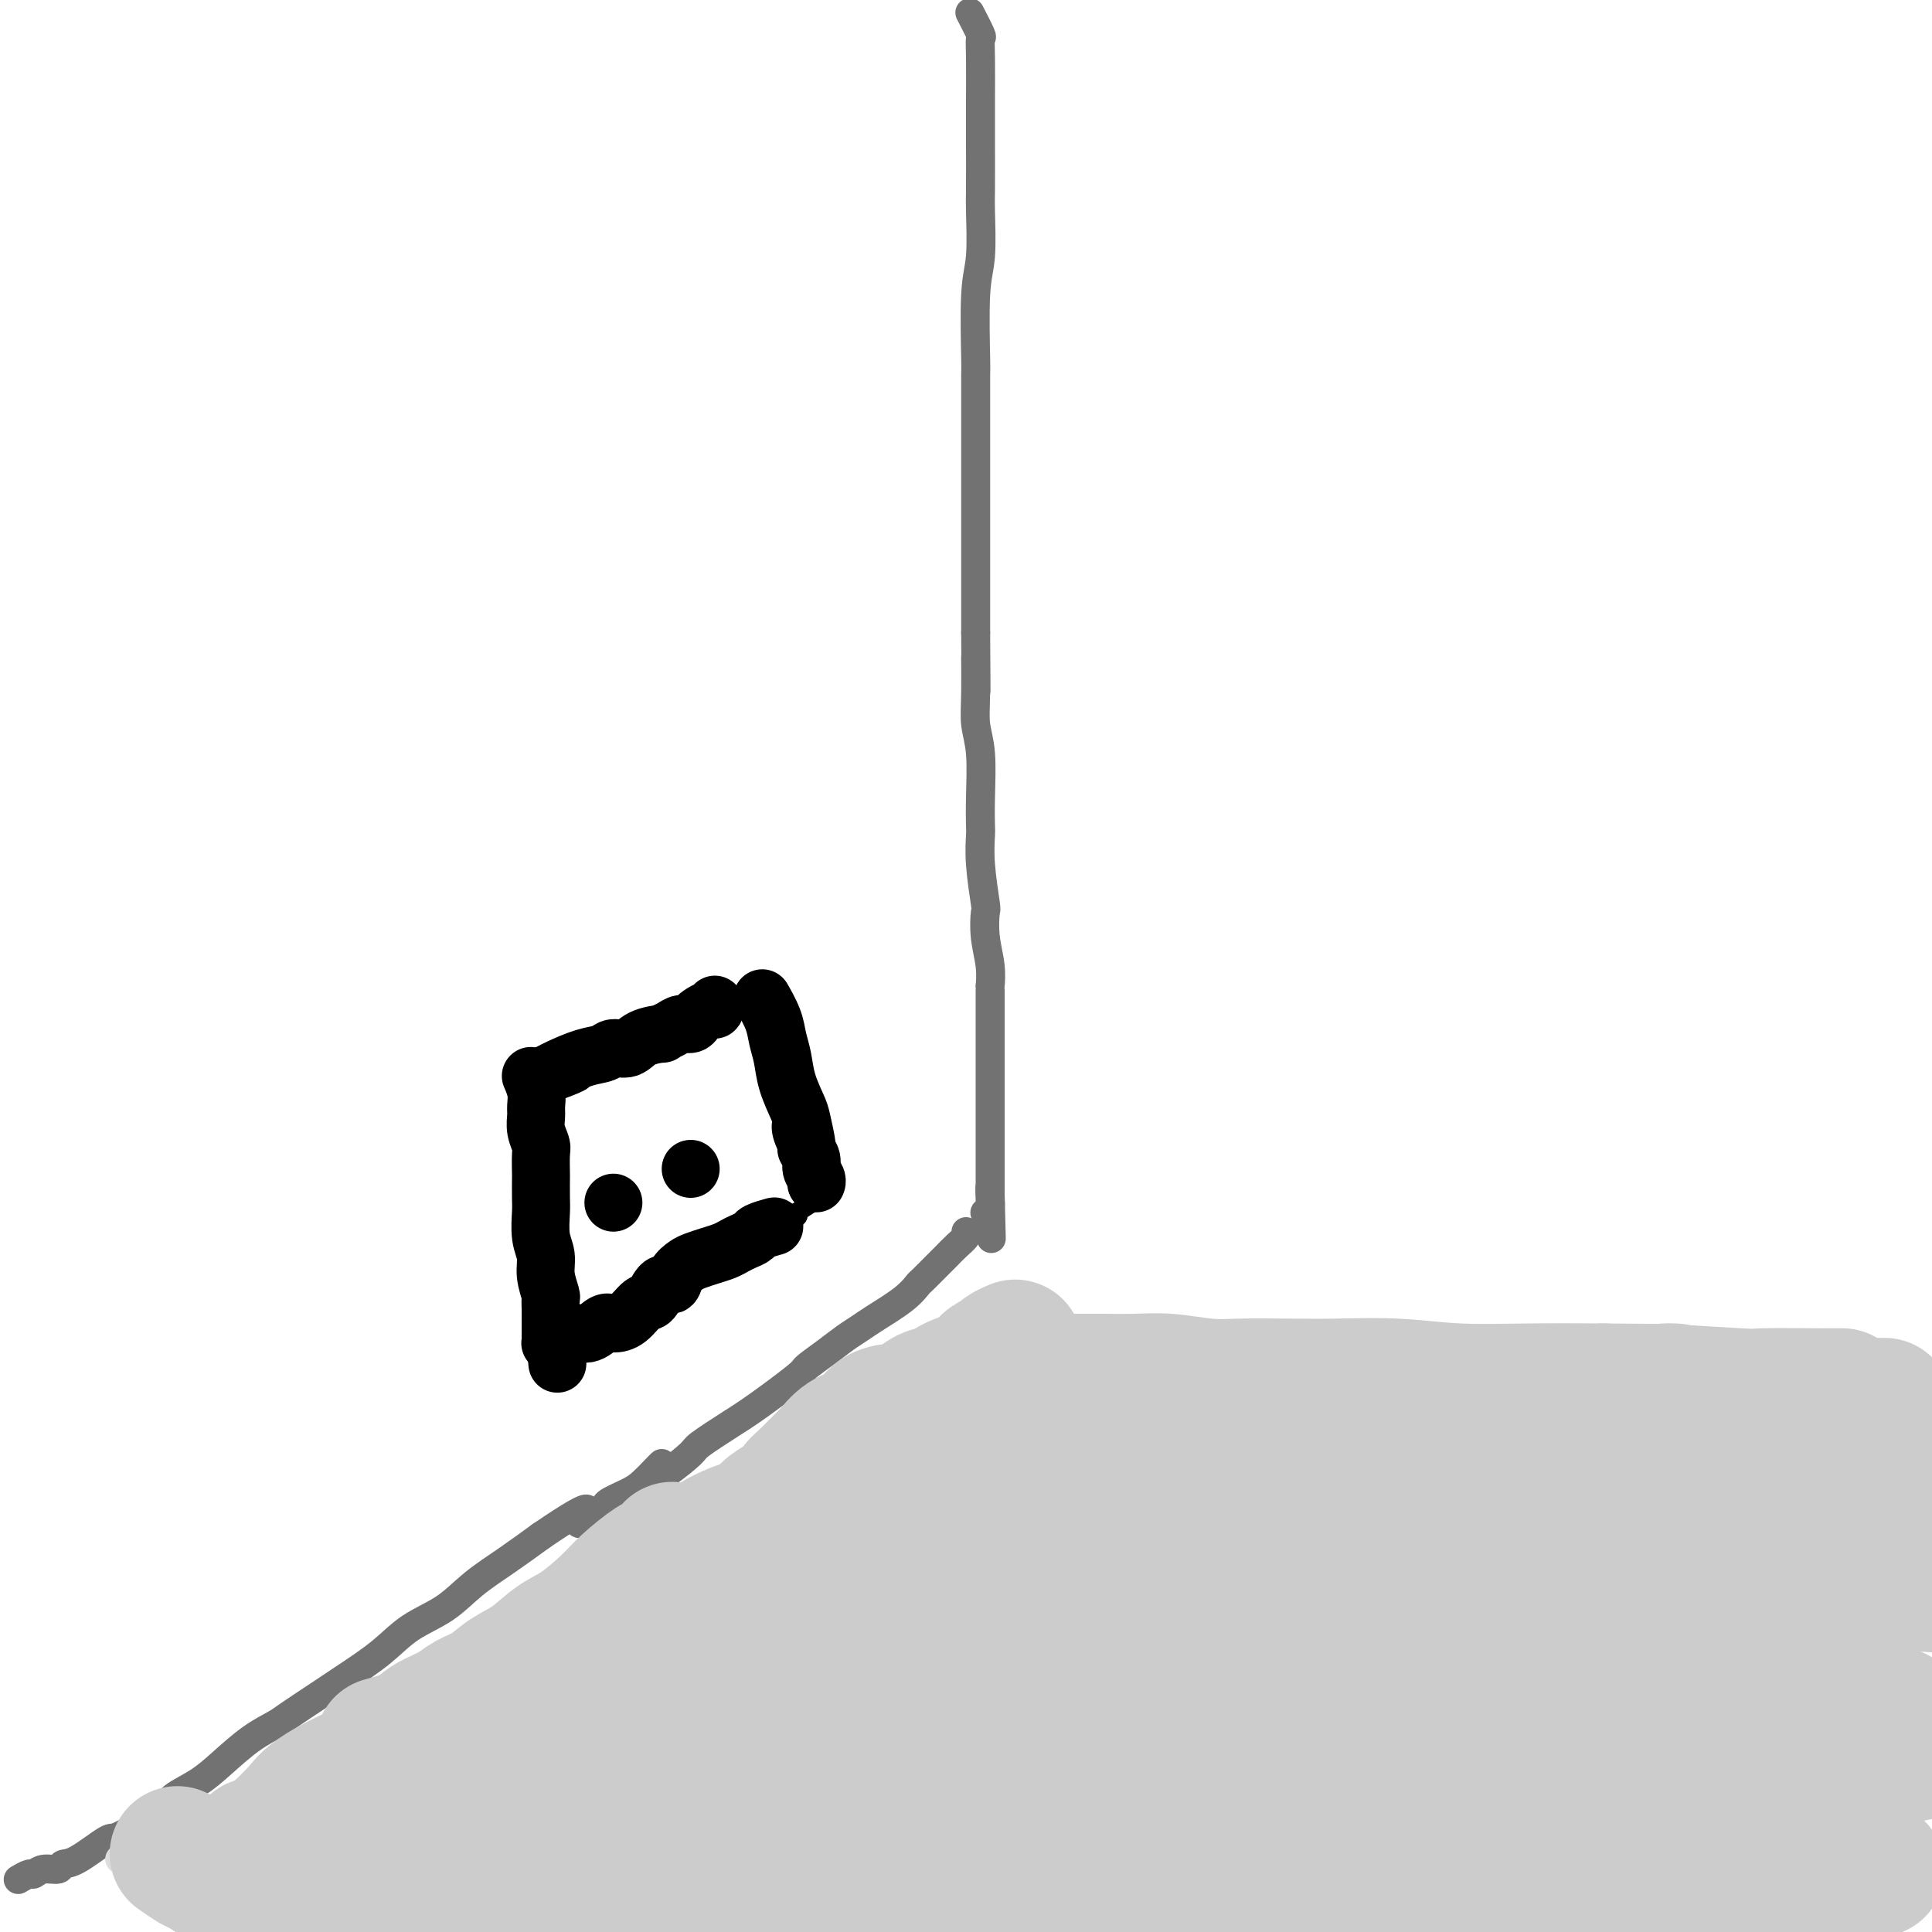 <svg viewBox='0 0 400 400' version='1.1' xmlns='http://www.w3.org/2000/svg' xmlns:xlink='http://www.w3.org/1999/xlink'><g fill='none' stroke='#727272' stroke-width='6' stroke-linecap='round' stroke-linejoin='round'><path d='M4,389c-0.206,0.122 -0.412,0.244 0,0c0.412,-0.244 1.444,-0.854 2,-1c0.556,-0.146 0.638,0.171 1,0c0.362,-0.171 1.005,-0.832 2,-1c0.995,-0.168 2.344,0.155 3,0c0.656,-0.155 0.621,-0.790 1,-1c0.379,-0.210 1.173,0.005 3,-1c1.827,-1.005 4.687,-3.230 6,-4c1.313,-0.770 1.080,-0.084 3,-1c1.920,-0.916 5.993,-3.435 8,-5c2.007,-1.565 1.949,-2.177 3,-3c1.051,-0.823 3.213,-1.857 5,-3c1.787,-1.143 3.201,-2.395 5,-4c1.799,-1.605 3.984,-3.562 6,-5c2.016,-1.438 3.865,-2.358 5,-3c1.135,-0.642 1.557,-1.007 3,-2c1.443,-0.993 3.907,-2.613 6,-4c2.093,-1.387 3.814,-2.540 6,-4c2.186,-1.460 4.837,-3.225 7,-5c2.163,-1.775 3.836,-3.558 6,-5c2.164,-1.442 4.817,-2.541 7,-4c2.183,-1.459 3.895,-3.277 6,-5c2.105,-1.723 4.601,-3.349 7,-5c2.399,-1.651 4.699,-3.325 7,-5'/><path d='M112,318c13.808,-9.401 8.829,-4.405 8,-3c-0.829,1.405 2.492,-0.783 4,-2c1.508,-1.217 1.203,-1.465 2,-2c0.797,-0.535 2.697,-1.359 4,-2c1.303,-0.641 2.009,-1.100 3,-2c0.991,-0.900 2.267,-2.242 3,-3c0.733,-0.758 0.924,-0.931 1,-1c0.076,-0.069 0.038,-0.035 0,0'/><path d='M126,312c-0.001,0.001 -0.003,0.002 0,0c0.003,-0.002 0.009,-0.007 0,0c-0.009,0.007 -0.033,0.024 0,0c0.033,-0.024 0.124,-0.091 0,0c-0.124,0.091 -0.464,0.340 0,0c0.464,-0.340 1.731,-1.268 3,-2c1.269,-0.732 2.541,-1.266 4,-2c1.459,-0.734 3.106,-1.666 5,-3c1.894,-1.334 4.035,-3.068 5,-4c0.965,-0.932 0.753,-1.060 2,-2c1.247,-0.940 3.954,-2.691 6,-4c2.046,-1.309 3.433,-2.174 6,-4c2.567,-1.826 6.316,-4.611 8,-6c1.684,-1.389 1.305,-1.382 2,-2c0.695,-0.618 2.465,-1.862 4,-3c1.535,-1.138 2.835,-2.168 4,-3c1.165,-0.832 2.194,-1.464 3,-2c0.806,-0.536 1.388,-0.976 3,-2c1.612,-1.024 4.252,-2.630 6,-4c1.748,-1.370 2.603,-2.502 3,-3c0.397,-0.498 0.334,-0.360 1,-1c0.666,-0.640 2.059,-2.056 3,-3c0.941,-0.944 1.429,-1.416 2,-2c0.571,-0.584 1.225,-1.280 2,-2c0.775,-0.720 1.670,-1.463 2,-2c0.330,-0.537 0.094,-0.868 0,-1c-0.094,-0.132 -0.047,-0.066 0,0'/><path d='M201,3c-0.001,-0.002 -0.002,-0.005 0,0c0.002,0.005 0.008,0.016 0,0c-0.008,-0.016 -0.030,-0.059 0,0c0.030,0.059 0.113,0.219 0,0c-0.113,-0.219 -0.423,-0.819 0,0c0.423,0.819 1.577,3.056 2,4c0.423,0.944 0.113,0.596 0,1c-0.113,0.404 -0.031,1.562 0,4c0.031,2.438 0.009,6.157 0,9c-0.009,2.843 -0.006,4.810 0,8c0.006,3.190 0.016,7.603 0,10c-0.016,2.397 -0.057,2.779 0,5c0.057,2.221 0.211,6.280 0,9c-0.211,2.720 -0.789,4.099 -1,8c-0.211,3.901 -0.057,10.322 0,13c0.057,2.678 0.015,1.613 0,4c-0.015,2.387 -0.004,8.226 0,11c0.004,2.774 0.001,2.484 0,4c-0.001,1.516 -0.000,4.837 0,8c0.000,3.163 0.000,6.167 0,9c-0.000,2.833 -0.000,5.493 0,8c0.000,2.507 0.000,4.859 0,7c-0.000,2.141 -0.000,4.070 0,6'/><path d='M202,131c0.150,20.893 0.026,9.125 0,6c-0.026,-3.125 0.045,2.392 0,6c-0.045,3.608 -0.208,5.306 0,7c0.208,1.694 0.787,3.383 1,6c0.213,2.617 0.061,6.163 0,9c-0.061,2.837 -0.030,4.967 0,6c0.030,1.033 0.060,0.970 0,2c-0.060,1.030 -0.208,3.152 0,6c0.208,2.848 0.774,6.421 1,8c0.226,1.579 0.113,1.163 0,2c-0.113,0.837 -0.226,2.926 0,5c0.226,2.074 0.793,4.132 1,6c0.207,1.868 0.056,3.547 0,4c-0.056,0.453 -0.015,-0.319 0,1c0.015,1.319 0.004,4.729 0,6c-0.004,1.271 -0.001,0.403 0,1c0.001,0.597 0.000,2.659 0,4c-0.000,1.341 -0.000,1.962 0,3c0.000,1.038 0.000,2.494 0,4c-0.000,1.506 -0.000,3.061 0,4c0.000,0.939 0.000,1.262 0,2c-0.000,0.738 -0.000,1.889 0,3c0.000,1.111 0.000,2.180 0,3c-0.000,0.820 -0.000,1.391 0,2c0.000,0.609 0.000,1.258 0,2c-0.000,0.742 -0.000,1.579 0,2c0.000,0.421 0.000,0.428 0,1c-0.000,0.572 -0.000,1.710 0,2c0.000,0.290 0.000,-0.268 0,0c-0.000,0.268 -0.000,1.362 0,2c0.000,0.638 0.000,0.819 0,1'/><path d='M205,247c0.463,18.108 0.120,5.378 0,1c-0.120,-4.378 -0.018,-0.402 0,1c0.018,1.402 -0.048,0.232 0,0c0.048,-0.232 0.209,0.474 0,1c-0.209,0.526 -0.788,0.873 -1,1c-0.212,0.127 -0.057,0.034 0,0c0.057,-0.034 0.016,-0.010 0,0c-0.016,0.010 -0.008,0.005 0,0'/></g>
<g fill='none' stroke='#DDDDDD' stroke-width='6' stroke-linecap='round' stroke-linejoin='round'><path d='M25,385c0.000,0.000 0.001,0.000 0,0c-0.001,-0.000 -0.002,-0.001 0,0c0.002,0.001 0.009,0.003 0,0c-0.009,-0.003 -0.032,-0.012 0,0c0.032,0.012 0.121,0.043 0,0c-0.121,-0.043 -0.452,-0.161 0,0c0.452,0.161 1.687,0.601 3,1c1.313,0.399 2.705,0.755 4,1c1.295,0.245 2.492,0.377 4,1c1.508,0.623 3.326,1.736 5,2c1.674,0.264 3.204,-0.323 6,0c2.796,0.323 6.857,1.554 9,2c2.143,0.446 2.366,0.105 4,0c1.634,-0.105 4.677,0.024 7,0c2.323,-0.024 3.925,-0.203 7,0c3.075,0.203 7.623,0.786 11,1c3.377,0.214 5.583,0.057 7,0c1.417,-0.057 2.046,-0.015 4,0c1.954,0.015 5.234,0.003 8,0c2.766,-0.003 5.019,0.002 8,0c2.981,-0.002 6.689,-0.011 10,0c3.311,0.011 6.223,0.042 9,0c2.777,-0.042 5.418,-0.155 11,0c5.582,0.155 14.106,0.580 18,1c3.894,0.420 3.157,0.834 6,1c2.843,0.166 9.265,0.083 14,0c4.735,-0.083 7.781,-0.167 12,0c4.219,0.167 9.609,0.583 15,1'/><path d='M207,396c25.749,0.558 14.621,-0.047 15,0c0.379,0.047 12.267,0.744 26,1c13.733,0.256 29.313,0.069 39,0c9.687,-0.069 13.482,-0.020 15,0c1.518,0.020 0.759,0.010 0,0'/></g>
<g fill='none' stroke='#6D6E70' stroke-width='6' stroke-linecap='round' stroke-linejoin='round'><path d='M52,395c-0.000,0.000 -0.000,0.000 0,0c0.000,-0.000 0.000,-0.000 0,0c-0.000,0.000 -0.001,0.001 0,0c0.001,-0.001 0.005,-0.004 0,0c-0.005,0.004 -0.019,0.015 0,0c0.019,-0.015 0.073,-0.058 0,0c-0.073,0.058 -0.271,0.215 0,0c0.271,-0.215 1.011,-0.804 2,-1c0.989,-0.196 2.226,0.000 3,0c0.774,-0.000 1.085,-0.196 3,0c1.915,0.196 5.433,0.785 7,1c1.567,0.215 1.181,0.057 3,0c1.819,-0.057 5.842,-0.014 8,0c2.158,0.014 2.452,0.000 4,0c1.548,-0.000 4.351,0.014 8,0c3.649,-0.014 8.144,-0.056 12,0c3.856,0.056 7.073,0.211 11,0c3.927,-0.211 8.562,-0.789 12,-1c3.438,-0.211 5.677,-0.057 9,0c3.323,0.057 7.730,0.015 11,0c3.270,-0.015 5.402,-0.004 8,0c2.598,0.004 5.661,0.001 7,0c1.339,-0.001 0.956,-0.000 5,0c4.044,0.000 12.517,0.000 16,0c3.483,-0.000 1.976,-0.000 8,0c6.024,0.000 19.580,0.000 26,0c6.420,-0.000 5.704,-0.000 9,0c3.296,0.000 10.605,0.000 16,0c5.395,-0.000 8.876,-0.000 12,0c3.124,0.000 5.893,0.000 7,0c1.107,-0.000 0.554,-0.000 0,0'/></g>
<g fill='none' stroke='#CCCCCC' stroke-width='28' stroke-linecap='round' stroke-linejoin='round'><path d='M37,384c-0.002,-0.001 -0.003,-0.002 0,0c0.003,0.002 0.011,0.008 0,0c-0.011,-0.008 -0.042,-0.030 0,0c0.042,0.030 0.158,0.111 0,0c-0.158,-0.111 -0.591,-0.412 0,0c0.591,0.412 2.205,1.539 3,2c0.795,0.461 0.771,0.256 2,1c1.229,0.744 3.710,2.438 5,3c1.290,0.562 1.389,-0.007 2,0c0.611,0.007 1.734,0.591 3,1c1.266,0.409 2.675,0.645 5,1c2.325,0.355 5.567,0.831 7,1c1.433,0.169 1.057,0.031 3,0c1.943,-0.031 6.204,0.044 8,0c1.796,-0.044 1.127,-0.208 2,0c0.873,0.208 3.290,0.787 5,1c1.710,0.213 2.714,0.058 5,0c2.286,-0.058 5.853,-0.020 8,0c2.147,0.020 2.873,0.021 4,0c1.127,-0.021 2.655,-0.063 6,0c3.345,0.063 8.506,0.231 11,0c2.494,-0.231 2.321,-0.861 4,-1c1.679,-0.139 5.212,0.211 8,0c2.788,-0.211 4.833,-0.985 7,-1c2.167,-0.015 4.456,0.728 6,1c1.544,0.272 2.342,0.073 5,0c2.658,-0.073 7.177,-0.020 9,0c1.823,0.020 0.949,0.006 2,0c1.051,-0.006 4.025,-0.003 7,0'/><path d='M164,393c16.331,-0.044 7.158,-0.156 5,0c-2.158,0.156 2.698,0.578 6,1c3.302,0.422 5.050,0.844 7,1c1.950,0.156 4.103,0.044 6,0c1.897,-0.044 3.537,-0.022 7,0c3.463,0.022 8.749,0.044 11,0c2.251,-0.044 1.466,-0.155 4,0c2.534,0.155 8.387,0.578 12,1c3.613,0.422 4.987,0.845 6,1c1.013,0.155 1.665,0.041 3,0c1.335,-0.041 3.354,-0.011 6,0c2.646,0.011 5.917,0.003 8,0c2.083,-0.003 2.976,-0.001 5,0c2.024,0.001 5.180,0.000 7,0c1.820,-0.000 2.305,-0.000 3,0c0.695,0.000 1.602,0.000 3,0c1.398,-0.000 3.288,-0.000 6,0c2.712,0.000 6.246,0.001 9,0c2.754,-0.001 4.727,-0.004 6,0c1.273,0.004 1.847,0.014 3,0c1.153,-0.014 2.887,-0.053 6,0c3.113,0.053 7.605,0.196 10,0c2.395,-0.196 2.691,-0.732 4,-1c1.309,-0.268 3.630,-0.268 6,0c2.370,0.268 4.789,0.804 7,1c2.211,0.196 4.213,0.053 6,0c1.787,-0.053 3.357,-0.014 6,0c2.643,0.014 6.358,0.004 8,0c1.642,-0.004 1.211,-0.001 2,0c0.789,0.001 2.797,0.000 5,0c2.203,-0.000 4.602,-0.000 7,0'/><path d='M354,397c19.691,0.000 5.917,0.000 2,0c-3.917,0.000 2.022,0.000 5,0c2.978,-0.000 2.994,0.000 3,0c0.006,0.000 0.003,0.000 0,0'/><path d='M53,382c0.004,0.000 0.009,0.000 0,0c-0.009,-0.000 -0.031,-0.000 0,0c0.031,0.000 0.114,0.000 0,0c-0.114,-0.000 -0.424,-0.000 0,0c0.424,0.000 1.581,0.000 4,0c2.419,-0.000 6.099,-0.000 9,0c2.901,0.000 5.021,0.001 6,0c0.979,-0.001 0.816,-0.003 4,0c3.184,0.003 9.714,0.011 13,0c3.286,-0.011 3.326,-0.041 5,0c1.674,0.041 4.980,0.155 11,0c6.020,-0.155 14.754,-0.577 19,-1c4.246,-0.423 4.005,-0.845 7,-1c2.995,-0.155 9.226,-0.042 14,0c4.774,0.042 8.092,0.014 12,0c3.908,-0.014 8.408,-0.015 13,0c4.592,0.015 9.277,0.044 14,0c4.723,-0.044 9.482,-0.162 13,0c3.518,0.162 5.793,0.605 10,1c4.207,0.395 10.345,0.744 13,1c2.655,0.256 1.829,0.419 3,0c1.171,-0.419 4.341,-1.422 6,-2c1.659,-0.578 1.806,-0.733 2,-1c0.194,-0.267 0.434,-0.646 1,-1c0.566,-0.354 1.458,-0.683 2,-1c0.542,-0.317 0.733,-0.621 1,-1c0.267,-0.379 0.610,-0.833 1,-1c0.390,-0.167 0.826,-0.048 1,0c0.174,0.048 0.087,0.024 0,0'/><path d='M237,375c2.349,-1.083 1.221,-0.290 1,0c-0.221,0.290 0.466,0.078 1,0c0.534,-0.078 0.915,-0.020 1,0c0.085,0.020 -0.127,0.002 0,0c0.127,-0.002 0.592,0.010 1,0c0.408,-0.010 0.757,-0.044 1,0c0.243,0.044 0.378,0.167 1,0c0.622,-0.167 1.729,-0.623 2,-1c0.271,-0.377 -0.295,-0.675 0,-1c0.295,-0.325 1.452,-0.675 2,-1c0.548,-0.325 0.487,-0.623 1,-1c0.513,-0.377 1.600,-0.832 2,-1c0.400,-0.168 0.114,-0.048 0,0c-0.114,0.048 -0.057,0.024 0,0'/><path d='M222,376c0.006,0.002 0.013,0.004 0,0c-0.013,-0.004 -0.044,-0.013 0,0c0.044,0.013 0.165,0.050 0,0c-0.165,-0.050 -0.614,-0.186 0,0c0.614,0.186 2.291,0.695 3,1c0.709,0.305 0.450,0.407 3,1c2.550,0.593 7.911,1.675 10,2c2.089,0.325 0.908,-0.109 3,0c2.092,0.109 7.456,0.761 10,1c2.544,0.239 2.267,0.065 3,0c0.733,-0.065 2.475,-0.021 4,0c1.525,0.021 2.832,0.020 4,0c1.168,-0.020 2.197,-0.058 3,0c0.803,0.058 1.380,0.211 2,0c0.620,-0.211 1.284,-0.788 2,-1c0.716,-0.212 1.483,-0.061 2,0c0.517,0.061 0.783,0.032 2,0c1.217,-0.032 3.386,-0.065 4,0c0.614,0.065 -0.327,0.229 0,0c0.327,-0.229 1.923,-0.850 3,-1c1.077,-0.150 1.634,0.170 2,0c0.366,-0.170 0.541,-0.829 1,-1c0.459,-0.171 1.200,0.146 2,0c0.800,-0.146 1.657,-0.756 2,-1c0.343,-0.244 0.171,-0.122 0,0'/><path d='M378,382c0.001,0.001 0.001,0.003 0,0c-0.001,-0.003 -0.005,-0.009 0,0c0.005,0.009 0.019,0.033 0,0c-0.019,-0.033 -0.072,-0.125 0,0c0.072,0.125 0.270,0.466 0,0c-0.270,-0.466 -1.007,-1.738 -3,-3c-1.993,-1.262 -5.243,-2.515 -10,-4c-4.757,-1.485 -11.022,-3.202 -15,-4c-3.978,-0.798 -5.669,-0.676 -10,-1c-4.331,-0.324 -11.300,-1.094 -20,0c-8.700,1.094 -19.129,4.052 -24,5c-4.871,0.948 -4.184,-0.114 -6,0c-1.816,0.114 -6.136,1.404 -10,2c-3.864,0.596 -7.274,0.500 -10,1c-2.726,0.500 -4.770,1.598 -9,2c-4.230,0.402 -10.647,0.108 -14,0c-3.353,-0.108 -3.641,-0.029 -7,0c-3.359,0.029 -9.789,0.008 -14,0c-4.211,-0.008 -6.203,-0.002 -7,0c-0.797,0.002 -0.398,0.001 0,0'/><path d='M344,361c0.003,0.001 0.006,0.001 0,0c-0.006,-0.001 -0.020,-0.004 0,0c0.020,0.004 0.075,0.014 0,0c-0.075,-0.014 -0.282,-0.053 0,0c0.282,0.053 1.051,0.196 0,0c-1.051,-0.196 -3.922,-0.732 -6,-1c-2.078,-0.268 -3.361,-0.269 -8,0c-4.639,0.269 -12.633,0.808 -20,1c-7.367,0.192 -14.106,0.038 -18,0c-3.894,-0.038 -4.942,0.041 -10,0c-5.058,-0.041 -14.127,-0.204 -22,0c-7.873,0.204 -14.550,0.773 -21,1c-6.450,0.227 -12.673,0.113 -18,0c-5.327,-0.113 -9.757,-0.225 -14,0c-4.243,0.225 -8.298,0.788 -12,1c-3.702,0.212 -7.051,0.075 -10,0c-2.949,-0.075 -5.499,-0.087 -8,0c-2.501,0.087 -4.952,0.272 -7,0c-2.048,-0.272 -3.691,-1.002 -7,-1c-3.309,0.002 -8.284,0.736 -11,1c-2.716,0.264 -3.173,0.057 -5,0c-1.827,-0.057 -5.022,0.037 -10,0c-4.978,-0.037 -11.737,-0.206 -15,0c-3.263,0.206 -3.029,0.787 -5,1c-1.971,0.213 -6.146,0.057 -9,0c-2.854,-0.057 -4.387,-0.016 -5,0c-0.613,0.016 -0.307,0.008 0,0'/><path d='M210,279c-0.000,0.000 -0.000,0.000 0,0c0.000,-0.000 0.000,-0.000 0,0c-0.000,0.000 -0.001,0.000 0,0c0.001,-0.000 0.002,-0.001 0,0c-0.002,0.001 -0.008,0.003 0,0c0.008,-0.003 0.028,-0.012 0,0c-0.028,0.012 -0.105,0.044 0,0c0.105,-0.044 0.391,-0.164 0,0c-0.391,0.164 -1.459,0.613 -2,1c-0.541,0.387 -0.555,0.713 -1,1c-0.445,0.287 -1.319,0.537 -2,1c-0.681,0.463 -1.167,1.141 -2,2c-0.833,0.859 -2.013,1.901 -3,3c-0.987,1.099 -1.780,2.255 -3,3c-1.220,0.745 -2.867,1.080 -5,3c-2.133,1.920 -4.752,5.427 -6,7c-1.248,1.573 -1.123,1.212 -2,2c-0.877,0.788 -2.754,2.724 -4,4c-1.246,1.276 -1.859,1.893 -3,3c-1.141,1.107 -2.809,2.703 -4,4c-1.191,1.297 -1.906,2.295 -3,3c-1.094,0.705 -2.567,1.116 -4,2c-1.433,0.884 -2.826,2.242 -4,3c-1.174,0.758 -2.129,0.916 -4,2c-1.871,1.084 -4.657,3.094 -6,4c-1.343,0.906 -1.245,0.708 -2,1c-0.755,0.292 -2.365,1.076 -3,2c-0.635,0.924 -0.294,1.990 -1,3c-0.706,1.010 -2.459,1.964 -4,3c-1.541,1.036 -2.869,2.153 -4,3c-1.131,0.847 -2.066,1.423 -3,2'/><path d='M135,341c-5.819,4.457 -2.866,3.101 -3,3c-0.134,-0.101 -3.353,1.054 -5,2c-1.647,0.946 -1.721,1.684 -3,3c-1.279,1.316 -3.764,3.211 -5,4c-1.236,0.789 -1.222,0.472 -2,1c-0.778,0.528 -2.349,1.900 -4,3c-1.651,1.100 -3.384,1.927 -6,4c-2.616,2.073 -6.115,5.390 -8,7c-1.885,1.610 -2.157,1.511 -3,2c-0.843,0.489 -2.257,1.567 -4,3c-1.743,1.433 -3.817,3.222 -5,4c-1.183,0.778 -1.477,0.546 -2,1c-0.523,0.454 -1.274,1.596 -2,2c-0.726,0.404 -1.426,0.070 -3,1c-1.574,0.930 -4.021,3.123 -5,4c-0.979,0.877 -0.489,0.439 0,0'/><path d='M48,389c0.006,-0.006 0.013,-0.013 0,0c-0.013,0.013 -0.045,0.045 0,0c0.045,-0.045 0.168,-0.167 0,0c-0.168,0.167 -0.628,0.625 0,0c0.628,-0.625 2.345,-2.331 4,-4c1.655,-1.669 3.250,-3.300 5,-5c1.750,-1.700 3.657,-3.469 5,-5c1.343,-1.531 2.123,-2.824 6,-5c3.877,-2.176 10.853,-5.234 14,-7c3.147,-1.766 2.466,-2.240 4,-3c1.534,-0.760 5.283,-1.806 8,-3c2.717,-1.194 4.404,-2.536 7,-4c2.596,-1.464 6.103,-3.050 8,-4c1.897,-0.950 2.184,-1.265 3,-2c0.816,-0.735 2.161,-1.891 3,-3c0.839,-1.109 1.172,-2.170 2,-3c0.828,-0.830 2.150,-1.430 3,-2c0.850,-0.570 1.228,-1.110 2,-2c0.772,-0.890 1.939,-2.129 3,-3c1.061,-0.871 2.017,-1.375 3,-2c0.983,-0.625 1.991,-1.372 3,-2c1.009,-0.628 2.017,-1.137 3,-2c0.983,-0.863 1.942,-2.079 3,-3c1.058,-0.921 2.215,-1.546 3,-2c0.785,-0.454 1.196,-0.738 2,-1c0.804,-0.262 1.999,-0.503 3,-1c1.001,-0.497 1.808,-1.249 3,-2c1.192,-0.751 2.769,-1.500 4,-2c1.231,-0.500 2.115,-0.750 3,-1'/><path d='M155,316c3.538,-1.959 3.382,-2.357 4,-3c0.618,-0.643 2.008,-1.532 3,-2c0.992,-0.468 1.584,-0.515 2,-1c0.416,-0.485 0.655,-1.408 1,-2c0.345,-0.592 0.795,-0.853 2,-2c1.205,-1.147 3.164,-3.179 4,-4c0.836,-0.821 0.548,-0.430 1,-1c0.452,-0.570 1.643,-2.102 3,-3c1.357,-0.898 2.880,-1.162 4,-2c1.120,-0.838 1.835,-2.251 3,-3c1.165,-0.749 2.779,-0.835 4,-1c1.221,-0.165 2.050,-0.408 3,-1c0.950,-0.592 2.021,-1.532 3,-2c0.979,-0.468 1.866,-0.465 3,-1c1.134,-0.535 2.514,-1.607 4,-2c1.486,-0.393 3.077,-0.105 4,0c0.923,0.105 1.178,0.028 2,0c0.822,-0.028 2.209,-0.007 5,0c2.791,0.007 6.984,0.001 9,0c2.016,-0.001 1.854,0.004 3,0c1.146,-0.004 3.600,-0.015 6,0c2.400,0.015 4.746,0.057 7,0c2.254,-0.057 4.414,-0.211 7,0c2.586,0.211 5.596,0.788 8,1c2.404,0.212 4.201,0.061 7,0c2.799,-0.061 6.601,-0.030 10,0c3.399,0.030 6.394,0.061 10,0c3.606,-0.061 7.822,-0.212 12,0c4.178,0.212 8.317,0.788 13,1c4.683,0.212 9.909,0.061 15,0c5.091,-0.061 10.045,-0.030 15,0'/><path d='M332,288c22.644,0.249 12.754,-0.130 13,0c0.246,0.130 10.627,0.767 15,1c4.373,0.233 2.738,0.063 5,0c2.262,-0.063 8.421,-0.017 11,0c2.579,0.017 1.579,0.005 2,0c0.421,-0.005 2.263,-0.001 3,0c0.737,0.001 0.368,0.001 0,0'/><path d='M185,340c0.009,0.004 0.018,0.008 0,0c-0.018,-0.008 -0.064,-0.026 0,0c0.064,0.026 0.238,0.098 0,0c-0.238,-0.098 -0.889,-0.367 0,0c0.889,0.367 3.318,1.369 7,2c3.682,0.631 8.616,0.891 15,1c6.384,0.109 14.217,0.068 23,0c8.783,-0.068 18.516,-0.162 28,0c9.484,0.162 18.721,0.579 26,0c7.279,-0.579 12.602,-2.155 20,-3c7.398,-0.845 16.872,-0.958 21,-1c4.128,-0.042 2.910,-0.011 5,0c2.090,0.011 7.488,0.003 10,0c2.512,-0.003 2.138,-0.001 2,0c-0.138,0.001 -0.039,0.000 0,0c0.039,-0.000 0.020,-0.000 0,0'/><path d='M172,349c0.032,0.002 0.065,0.004 0,0c-0.065,-0.004 -0.226,-0.014 0,0c0.226,0.014 0.840,0.053 0,0c-0.840,-0.053 -3.135,-0.197 0,0c3.135,0.197 11.698,0.737 16,1c4.302,0.263 4.341,0.250 9,0c4.659,-0.250 13.937,-0.736 23,-1c9.063,-0.264 17.912,-0.306 27,-1c9.088,-0.694 18.415,-2.042 29,-3c10.585,-0.958 22.427,-1.527 31,-2c8.573,-0.473 13.878,-0.849 16,-1c2.122,-0.151 1.061,-0.075 0,0'/><path d='M174,336c0.008,0.000 0.017,0.001 0,0c-0.017,-0.001 -0.059,-0.002 0,0c0.059,0.002 0.217,0.008 0,0c-0.217,-0.008 -0.811,-0.029 0,0c0.811,0.029 3.026,0.109 6,0c2.974,-0.109 6.706,-0.406 12,-1c5.294,-0.594 12.152,-1.484 20,-2c7.848,-0.516 16.688,-0.658 26,-1c9.312,-0.342 19.096,-0.883 29,-1c9.904,-0.117 19.929,0.191 29,0c9.071,-0.191 17.190,-0.882 25,-1c7.810,-0.118 15.312,0.336 22,0c6.688,-0.336 12.563,-1.463 17,-2c4.437,-0.537 7.437,-0.484 10,-1c2.563,-0.516 4.690,-1.600 6,-2c1.310,-0.400 1.803,-0.114 2,0c0.197,0.114 0.099,0.057 0,0'/><path d='M196,316c-0.001,-0.000 -0.002,-0.000 0,0c0.002,0.000 0.008,0.000 0,0c-0.008,-0.000 -0.030,-0.001 0,0c0.030,0.001 0.112,0.003 0,0c-0.112,-0.003 -0.419,-0.011 0,0c0.419,0.011 1.563,0.042 12,0c10.437,-0.042 30.168,-0.155 39,0c8.832,0.155 6.766,0.579 17,1c10.234,0.421 32.769,0.840 48,1c15.231,0.160 23.159,0.061 28,0c4.841,-0.061 6.597,-0.083 12,0c5.403,0.083 14.453,0.271 21,0c6.547,-0.271 10.590,-1.000 13,-2c2.410,-1.000 3.187,-2.269 4,-3c0.813,-0.731 1.661,-0.923 2,-1c0.339,-0.077 0.170,-0.038 0,0'/><path d='M206,291c0.022,0.000 0.044,0.000 0,0c-0.044,-0.000 -0.156,-0.000 0,0c0.156,0.000 0.578,0.001 0,0c-0.578,-0.001 -2.155,-0.005 0,0c2.155,0.005 8.043,0.019 16,0c7.957,-0.019 17.984,-0.072 30,0c12.016,0.072 26.020,0.268 38,0c11.980,-0.268 21.935,-1.000 35,-1c13.065,-0.000 29.238,0.732 37,1c7.762,0.268 7.111,0.072 10,0c2.889,-0.072 9.316,-0.019 13,0c3.684,0.019 4.624,0.006 5,0c0.376,-0.006 0.188,-0.003 0,0'/><path d='M265,308c-0.075,-0.000 -0.151,-0.001 0,0c0.151,0.001 0.528,0.002 0,0c-0.528,-0.002 -1.961,-0.008 0,0c1.961,0.008 7.316,0.030 15,0c7.684,-0.030 17.698,-0.113 27,0c9.302,0.113 17.891,0.423 33,1c15.109,0.577 36.739,1.423 46,2c9.261,0.577 6.152,0.887 6,1c-0.152,0.113 2.651,0.031 5,0c2.349,-0.031 4.242,-0.009 5,0c0.758,0.009 0.379,0.004 0,0'/><path d='M334,331c-0.836,-0.014 -1.673,-0.028 0,0c1.673,0.028 5.854,0.099 11,0c5.146,-0.099 11.256,-0.367 20,-1c8.744,-0.633 20.124,-1.632 28,-2c7.876,-0.368 12.250,-0.105 14,0c1.750,0.105 0.875,0.053 0,0'/><path d='M337,358c-0.043,0.007 -0.086,0.013 0,0c0.086,-0.013 0.302,-0.046 0,0c-0.302,0.046 -1.122,0.170 0,0c1.122,-0.170 4.186,-0.634 8,-1c3.814,-0.366 8.378,-0.634 13,-1c4.622,-0.366 9.301,-0.830 14,-1c4.699,-0.170 9.419,-0.046 13,0c3.581,0.046 6.023,0.013 7,0c0.977,-0.013 0.488,-0.007 0,0'/><path d='M378,366c0.007,-0.003 0.014,-0.005 0,0c-0.014,0.005 -0.048,0.018 0,0c0.048,-0.018 0.177,-0.069 0,0c-0.177,0.069 -0.661,0.256 0,0c0.661,-0.256 2.466,-0.955 3,-1c0.534,-0.045 -0.202,0.565 4,0c4.202,-0.565 13.344,-2.304 17,-3c3.656,-0.696 1.828,-0.348 0,0'/><path d='M362,360c-0.020,0.006 -0.039,0.012 0,0c0.039,-0.012 0.137,-0.042 0,0c-0.137,0.042 -0.509,0.155 0,0c0.509,-0.155 1.899,-0.578 4,-1c2.101,-0.422 4.912,-0.844 7,-1c2.088,-0.156 3.454,-0.044 4,0c0.546,0.044 0.273,0.022 0,0'/><path d='M350,323c-0.017,-0.006 -0.034,-0.012 0,0c0.034,0.012 0.117,0.044 0,0c-0.117,-0.044 -0.436,-0.162 0,0c0.436,0.162 1.628,0.604 3,1c1.372,0.396 2.924,0.745 5,1c2.076,0.255 4.674,0.415 13,1c8.326,0.585 22.379,1.596 28,2c5.621,0.404 2.811,0.202 0,0'/><path d='M365,358c0.001,-0.006 0.002,-0.012 0,0c-0.002,0.012 -0.006,0.042 0,0c0.006,-0.042 0.021,-0.155 0,0c-0.021,0.155 -0.078,0.578 2,1c2.078,0.422 6.290,0.844 11,1c4.710,0.156 9.917,0.044 12,0c2.083,-0.044 1.041,-0.022 0,0'/><path d='M352,387c0.087,0.000 0.175,0.000 0,0c-0.175,0.000 -0.612,0.000 0,0c0.612,0.000 2.274,0.000 3,0c0.726,0.000 0.518,0.000 2,0c1.482,-0.000 4.655,0.000 9,0c4.345,0.000 9.862,0.000 14,0c4.138,0.000 6.897,0.000 8,0c1.103,0.000 0.552,0.000 0,0'/><path d='M192,326c-0.012,0.012 -0.025,0.024 0,0c0.025,-0.024 0.087,-0.083 0,0c-0.087,0.083 -0.325,0.307 0,0c0.325,-0.307 1.211,-1.147 0,0c-1.211,1.147 -4.520,4.281 -7,7c-2.480,2.719 -4.133,5.022 -12,10c-7.867,4.978 -21.949,12.631 -28,16c-6.051,3.369 -4.072,2.455 -10,5c-5.928,2.545 -19.764,8.548 -28,12c-8.236,3.452 -10.871,4.352 -15,6c-4.129,1.648 -9.751,4.042 -12,5c-2.249,0.958 -1.124,0.479 0,0'/><path d='M193,289c0.000,-0.001 0.001,-0.001 0,0c-0.001,0.001 -0.003,0.004 0,0c0.003,-0.004 0.010,-0.015 0,0c-0.010,0.015 -0.038,0.057 0,0c0.038,-0.057 0.142,-0.212 0,0c-0.142,0.212 -0.529,0.793 -2,2c-1.471,1.207 -4.026,3.041 -6,5c-1.974,1.959 -3.369,4.045 -5,6c-1.631,1.955 -3.500,3.780 -5,5c-1.500,1.220 -2.633,1.835 -4,3c-1.367,1.165 -2.970,2.880 -6,5c-3.030,2.120 -7.487,4.647 -10,6c-2.513,1.353 -3.081,1.534 -4,2c-0.919,0.466 -2.190,1.217 -4,2c-1.810,0.783 -4.160,1.598 -5,2c-0.840,0.402 -0.171,0.392 -1,1c-0.829,0.608 -3.154,1.834 -5,3c-1.846,1.166 -3.211,2.272 -4,3c-0.789,0.728 -1.002,1.079 -2,2c-0.998,0.921 -2.782,2.414 -4,3c-1.218,0.586 -1.872,0.267 -3,1c-1.128,0.733 -2.732,2.520 -3,3c-0.268,0.480 0.799,-0.346 0,0c-0.799,0.346 -3.464,1.866 -5,3c-1.536,1.134 -1.945,1.883 -2,2c-0.055,0.117 0.242,-0.400 -1,0c-1.242,0.400 -4.024,1.715 -5,2c-0.976,0.285 -0.147,-0.462 -1,0c-0.853,0.462 -3.386,2.132 -5,3c-1.614,0.868 -2.307,0.934 -3,1'/><path d='M98,354c-10.914,6.162 -4.698,2.068 -3,1c1.698,-1.068 -1.122,0.889 -3,2c-1.878,1.111 -2.813,1.376 -5,2c-2.187,0.624 -5.625,1.607 -7,2c-1.375,0.393 -0.688,0.197 0,0'/><path d='M139,321c-0.000,0.000 -0.001,0.001 0,0c0.001,-0.001 0.002,-0.002 0,0c-0.002,0.002 -0.007,0.008 0,0c0.007,-0.008 0.027,-0.030 0,0c-0.027,0.030 -0.100,0.111 0,0c0.100,-0.111 0.374,-0.415 0,0c-0.374,0.415 -1.397,1.550 -2,2c-0.603,0.450 -0.786,0.216 -2,1c-1.214,0.784 -3.461,2.587 -5,4c-1.539,1.413 -2.372,2.436 -4,4c-1.628,1.564 -4.052,3.669 -6,5c-1.948,1.331 -3.421,1.890 -5,3c-1.579,1.110 -3.264,2.773 -5,4c-1.736,1.227 -3.522,2.020 -5,3c-1.478,0.980 -2.648,2.147 -4,3c-1.352,0.853 -2.887,1.392 -4,2c-1.113,0.608 -1.802,1.285 -3,2c-1.198,0.715 -2.903,1.467 -4,2c-1.097,0.533 -1.587,0.847 -3,2c-1.413,1.153 -3.750,3.144 -5,4c-1.250,0.856 -1.413,0.577 -2,1c-0.587,0.423 -1.596,1.550 -2,2c-0.404,0.450 -0.202,0.225 0,0'/></g>
<g fill='none' stroke='#000000' stroke-width='4' stroke-linecap='round' stroke-linejoin='round'><path d='M108,229c0.000,0.000 0.000,0.000 0,0c-0.000,-0.000 -0.000,-0.000 0,0c0.000,0.000 0.000,0.000 0,0c-0.000,-0.000 -0.001,-0.002 0,0c0.001,0.002 0.003,0.006 0,0c-0.003,-0.006 -0.011,-0.022 0,0c0.011,0.022 0.041,0.081 0,0c-0.041,-0.081 -0.154,-0.301 0,0c0.154,0.301 0.576,1.122 1,2c0.424,0.878 0.850,1.812 1,3c0.150,1.188 0.025,2.630 0,4c-0.025,1.370 0.050,2.669 0,4c-0.050,1.331 -0.224,2.693 0,3c0.224,0.307 0.845,-0.442 1,1c0.155,1.442 -0.154,5.074 0,8c0.154,2.926 0.773,5.146 1,6c0.227,0.854 0.061,0.341 0,2c-0.061,1.659 -0.016,5.488 0,7c0.016,1.512 0.004,0.706 0,1c-0.004,0.294 -0.001,1.686 0,3c0.001,1.314 0.000,2.548 0,3c-0.000,0.452 -0.000,0.122 0,0c0.000,-0.122 0.000,-0.035 0,0c-0.000,0.035 -0.000,0.017 0,0'/><path d='M112,227c-0.001,0.000 -0.002,0.001 0,0c0.002,-0.001 0.007,-0.002 0,0c-0.007,0.002 -0.026,0.008 0,0c0.026,-0.008 0.097,-0.030 0,0c-0.097,0.030 -0.361,0.111 0,0c0.361,-0.111 1.347,-0.415 3,-1c1.653,-0.585 3.975,-1.452 5,-2c1.025,-0.548 0.755,-0.777 1,-1c0.245,-0.223 1.005,-0.441 2,-1c0.995,-0.559 2.225,-1.459 3,-2c0.775,-0.541 1.096,-0.722 2,-1c0.904,-0.278 2.392,-0.652 3,-1c0.608,-0.348 0.337,-0.671 1,-1c0.663,-0.329 2.260,-0.666 3,-1c0.740,-0.334 0.625,-0.667 1,-1c0.375,-0.333 1.242,-0.666 2,-1c0.758,-0.334 1.406,-0.668 2,-1c0.594,-0.332 1.133,-0.663 2,-1c0.867,-0.337 2.061,-0.682 3,-1c0.939,-0.318 1.623,-0.611 2,-1c0.377,-0.389 0.448,-0.874 1,-1c0.552,-0.126 1.586,0.107 2,0c0.414,-0.107 0.207,-0.553 0,-1'/><path d='M150,208c6.287,-3.166 3.005,-1.581 2,-1c-1.005,0.581 0.268,0.156 1,0c0.732,-0.156 0.923,-0.045 1,0c0.077,0.045 0.038,0.022 0,0'/><path d='M116,276c0.000,-0.000 0.000,-0.000 0,0c-0.000,0.000 -0.000,0.000 0,0c0.000,-0.000 0.001,-0.000 0,0c-0.001,0.000 -0.003,0.000 0,0c0.003,-0.000 0.012,-0.000 0,0c-0.012,0.000 -0.044,0.001 0,0c0.044,-0.001 0.166,-0.003 1,0c0.834,0.003 2.381,0.011 3,0c0.619,-0.011 0.310,-0.041 1,0c0.690,0.041 2.381,0.153 3,0c0.619,-0.153 0.168,-0.571 1,-1c0.832,-0.429 2.947,-0.871 4,-1c1.053,-0.129 1.043,0.053 2,-1c0.957,-1.053 2.880,-3.342 4,-4c1.120,-0.658 1.438,0.314 2,0c0.562,-0.314 1.367,-1.914 3,-3c1.633,-1.086 4.093,-1.657 5,-2c0.907,-0.343 0.262,-0.459 1,-1c0.738,-0.541 2.860,-1.508 4,-2c1.140,-0.492 1.297,-0.509 2,-1c0.703,-0.491 1.953,-1.455 3,-2c1.047,-0.545 1.892,-0.671 2,-1c0.108,-0.329 -0.519,-0.862 0,-1c0.519,-0.138 2.185,0.118 3,0c0.815,-0.118 0.779,-0.609 1,-1c0.221,-0.391 0.698,-0.682 1,-1c0.302,-0.318 0.427,-0.662 1,-1c0.573,-0.338 1.592,-0.668 2,-1c0.408,-0.332 0.204,-0.666 0,-1'/><path d='M165,251c5.600,-3.578 1.600,-1.022 0,0c-1.600,1.022 -0.800,0.511 0,0'/><path d='M160,208c-0.002,0.003 -0.004,0.007 0,0c0.004,-0.007 0.015,-0.024 0,0c-0.015,0.024 -0.056,0.090 0,0c0.056,-0.090 0.210,-0.334 0,0c-0.210,0.334 -0.785,1.247 -1,2c-0.215,0.753 -0.071,1.345 0,2c0.071,0.655 0.070,1.373 0,2c-0.070,0.627 -0.207,1.163 0,2c0.207,0.837 0.760,1.974 1,3c0.240,1.026 0.168,1.942 0,3c-0.168,1.058 -0.431,2.257 0,4c0.431,1.743 1.555,4.030 2,5c0.445,0.970 0.209,0.625 0,1c-0.209,0.375 -0.393,1.472 0,3c0.393,1.528 1.363,3.488 2,4c0.637,0.512 0.942,-0.423 1,0c0.058,0.423 -0.129,2.203 0,3c0.129,0.797 0.574,0.609 1,1c0.426,0.391 0.832,1.359 1,2c0.168,0.641 0.096,0.955 0,1c-0.096,0.045 -0.218,-0.180 0,0c0.218,0.180 0.777,0.766 1,1c0.223,0.234 0.112,0.117 0,0'/></g>
<g fill='none' stroke='#000000' stroke-width='12' stroke-linecap='round' stroke-linejoin='round'><path d='M112,223c0.000,-0.000 0.000,-0.000 0,0c-0.000,0.000 -0.000,0.000 0,0c0.000,-0.000 0.001,-0.000 0,0c-0.001,0.000 -0.002,0.001 0,0c0.002,-0.001 0.007,-0.004 0,0c-0.007,0.004 -0.027,0.013 0,0c0.027,-0.013 0.099,-0.049 0,0c-0.099,0.049 -0.370,0.182 0,0c0.370,-0.182 1.383,-0.680 2,-1c0.617,-0.320 0.840,-0.462 2,-1c1.160,-0.538 3.256,-1.471 5,-2c1.744,-0.529 3.134,-0.653 4,-1c0.866,-0.347 1.207,-0.915 2,-1c0.793,-0.085 2.036,0.314 3,0c0.964,-0.314 1.647,-1.342 3,-2c1.353,-0.658 3.374,-0.946 4,-1c0.626,-0.054 -0.144,0.126 0,0c0.144,-0.126 1.204,-0.558 2,-1c0.796,-0.442 1.330,-0.893 2,-1c0.670,-0.107 1.476,0.130 2,0c0.524,-0.130 0.767,-0.627 1,-1c0.233,-0.373 0.455,-0.622 1,-1c0.545,-0.378 1.414,-0.885 2,-1c0.586,-0.115 0.888,0.161 1,0c0.112,-0.161 0.032,-0.760 0,-1c-0.032,-0.240 -0.016,-0.120 0,0'/><path d='M110,223c0.000,0.000 0.000,0.001 0,0c-0.000,-0.001 -0.001,-0.003 0,0c0.001,0.003 0.004,0.009 0,0c-0.004,-0.009 -0.015,-0.035 0,0c0.015,0.035 0.057,0.130 0,0c-0.057,-0.130 -0.212,-0.485 0,0c0.212,0.485 0.793,1.811 1,3c0.207,1.189 0.041,2.241 0,3c-0.041,0.759 0.041,1.223 0,2c-0.041,0.777 -0.207,1.865 0,3c0.207,1.135 0.788,2.317 1,3c0.212,0.683 0.057,0.866 0,2c-0.057,1.134 -0.016,3.220 0,4c0.016,0.780 0.008,0.256 0,1c-0.008,0.744 -0.017,2.757 0,4c0.017,1.243 0.061,1.717 0,3c-0.061,1.283 -0.227,3.376 0,5c0.227,1.624 0.845,2.780 1,4c0.155,1.220 -0.155,2.506 0,4c0.155,1.494 0.774,3.198 1,4c0.226,0.802 0.061,0.701 0,1c-0.061,0.299 -0.016,0.997 0,2c0.016,1.003 0.005,2.311 0,3c-0.005,0.689 -0.002,0.759 0,1c0.002,0.241 0.003,0.653 0,1c-0.003,0.347 -0.011,0.629 0,1c0.011,0.371 0.041,0.831 0,1c-0.041,0.169 -0.155,0.048 0,0c0.155,-0.048 0.577,-0.024 1,0'/><path d='M115,278c0.774,8.507 0.211,2.275 0,0c-0.211,-2.275 -0.068,-0.594 0,0c0.068,0.594 0.062,0.102 0,0c-0.062,-0.102 -0.180,0.185 0,0c0.180,-0.185 0.657,-0.842 1,-1c0.343,-0.158 0.552,0.182 1,0c0.448,-0.182 1.134,-0.887 2,-1c0.866,-0.113 1.912,0.365 3,0c1.088,-0.365 2.217,-1.573 3,-2c0.783,-0.427 1.221,-0.074 2,0c0.779,0.074 1.900,-0.133 3,-1c1.100,-0.867 2.178,-2.396 3,-3c0.822,-0.604 1.389,-0.284 2,-1c0.611,-0.716 1.265,-2.468 2,-3c0.735,-0.532 1.551,0.156 2,0c0.449,-0.156 0.533,-1.155 1,-2c0.467,-0.845 1.318,-1.536 2,-2c0.682,-0.464 1.193,-0.702 2,-1c0.807,-0.298 1.908,-0.657 3,-1c1.092,-0.343 2.174,-0.669 3,-1c0.826,-0.331 1.395,-0.667 2,-1c0.605,-0.333 1.244,-0.664 2,-1c0.756,-0.336 1.628,-0.679 2,-1c0.372,-0.321 0.244,-0.622 1,-1c0.756,-0.378 2.396,-0.832 3,-1c0.604,-0.168 0.173,-0.048 0,0c-0.173,0.048 -0.086,0.024 0,0'/><path d='M158,207c-0.000,-0.000 -0.000,-0.000 0,0c0.000,0.000 0.001,0.001 0,0c-0.001,-0.001 -0.002,-0.003 0,0c0.002,0.003 0.007,0.013 0,0c-0.007,-0.013 -0.027,-0.048 0,0c0.027,0.048 0.102,0.178 0,0c-0.102,-0.178 -0.379,-0.664 0,0c0.379,0.664 1.415,2.479 2,4c0.585,1.521 0.720,2.750 1,4c0.280,1.250 0.706,2.521 1,4c0.294,1.479 0.456,3.165 1,5c0.544,1.835 1.470,3.818 2,5c0.530,1.182 0.663,1.562 1,3c0.337,1.438 0.879,3.933 1,5c0.121,1.067 -0.178,0.706 0,1c0.178,0.294 0.832,1.242 1,2c0.168,0.758 -0.151,1.328 0,2c0.151,0.672 0.772,1.448 1,2c0.228,0.552 0.061,0.879 0,1c-0.061,0.121 -0.018,0.034 0,0c0.018,-0.034 0.009,-0.017 0,0'/><path d='M127,249c0.000,0.000 0.000,0.000 0,0c0.000,0.000 -0.000,0.000 0,0c0.000,0.000 0.000,-0.000 0,0c-0.000,0.000 0.000,0.000 0,0c0.000,0.000 -0.000,-0.000 0,0c0.000,0.000 0.000,0.000 0,0'/><path d='M143,242c0.000,0.000 0.000,0.000 0,0c0.000,0.000 0.000,0.000 0,0c0.000,0.000 0.000,0.000 0,0c0.000,-0.000 0.000,0.000 0,0'/></g>
</svg>